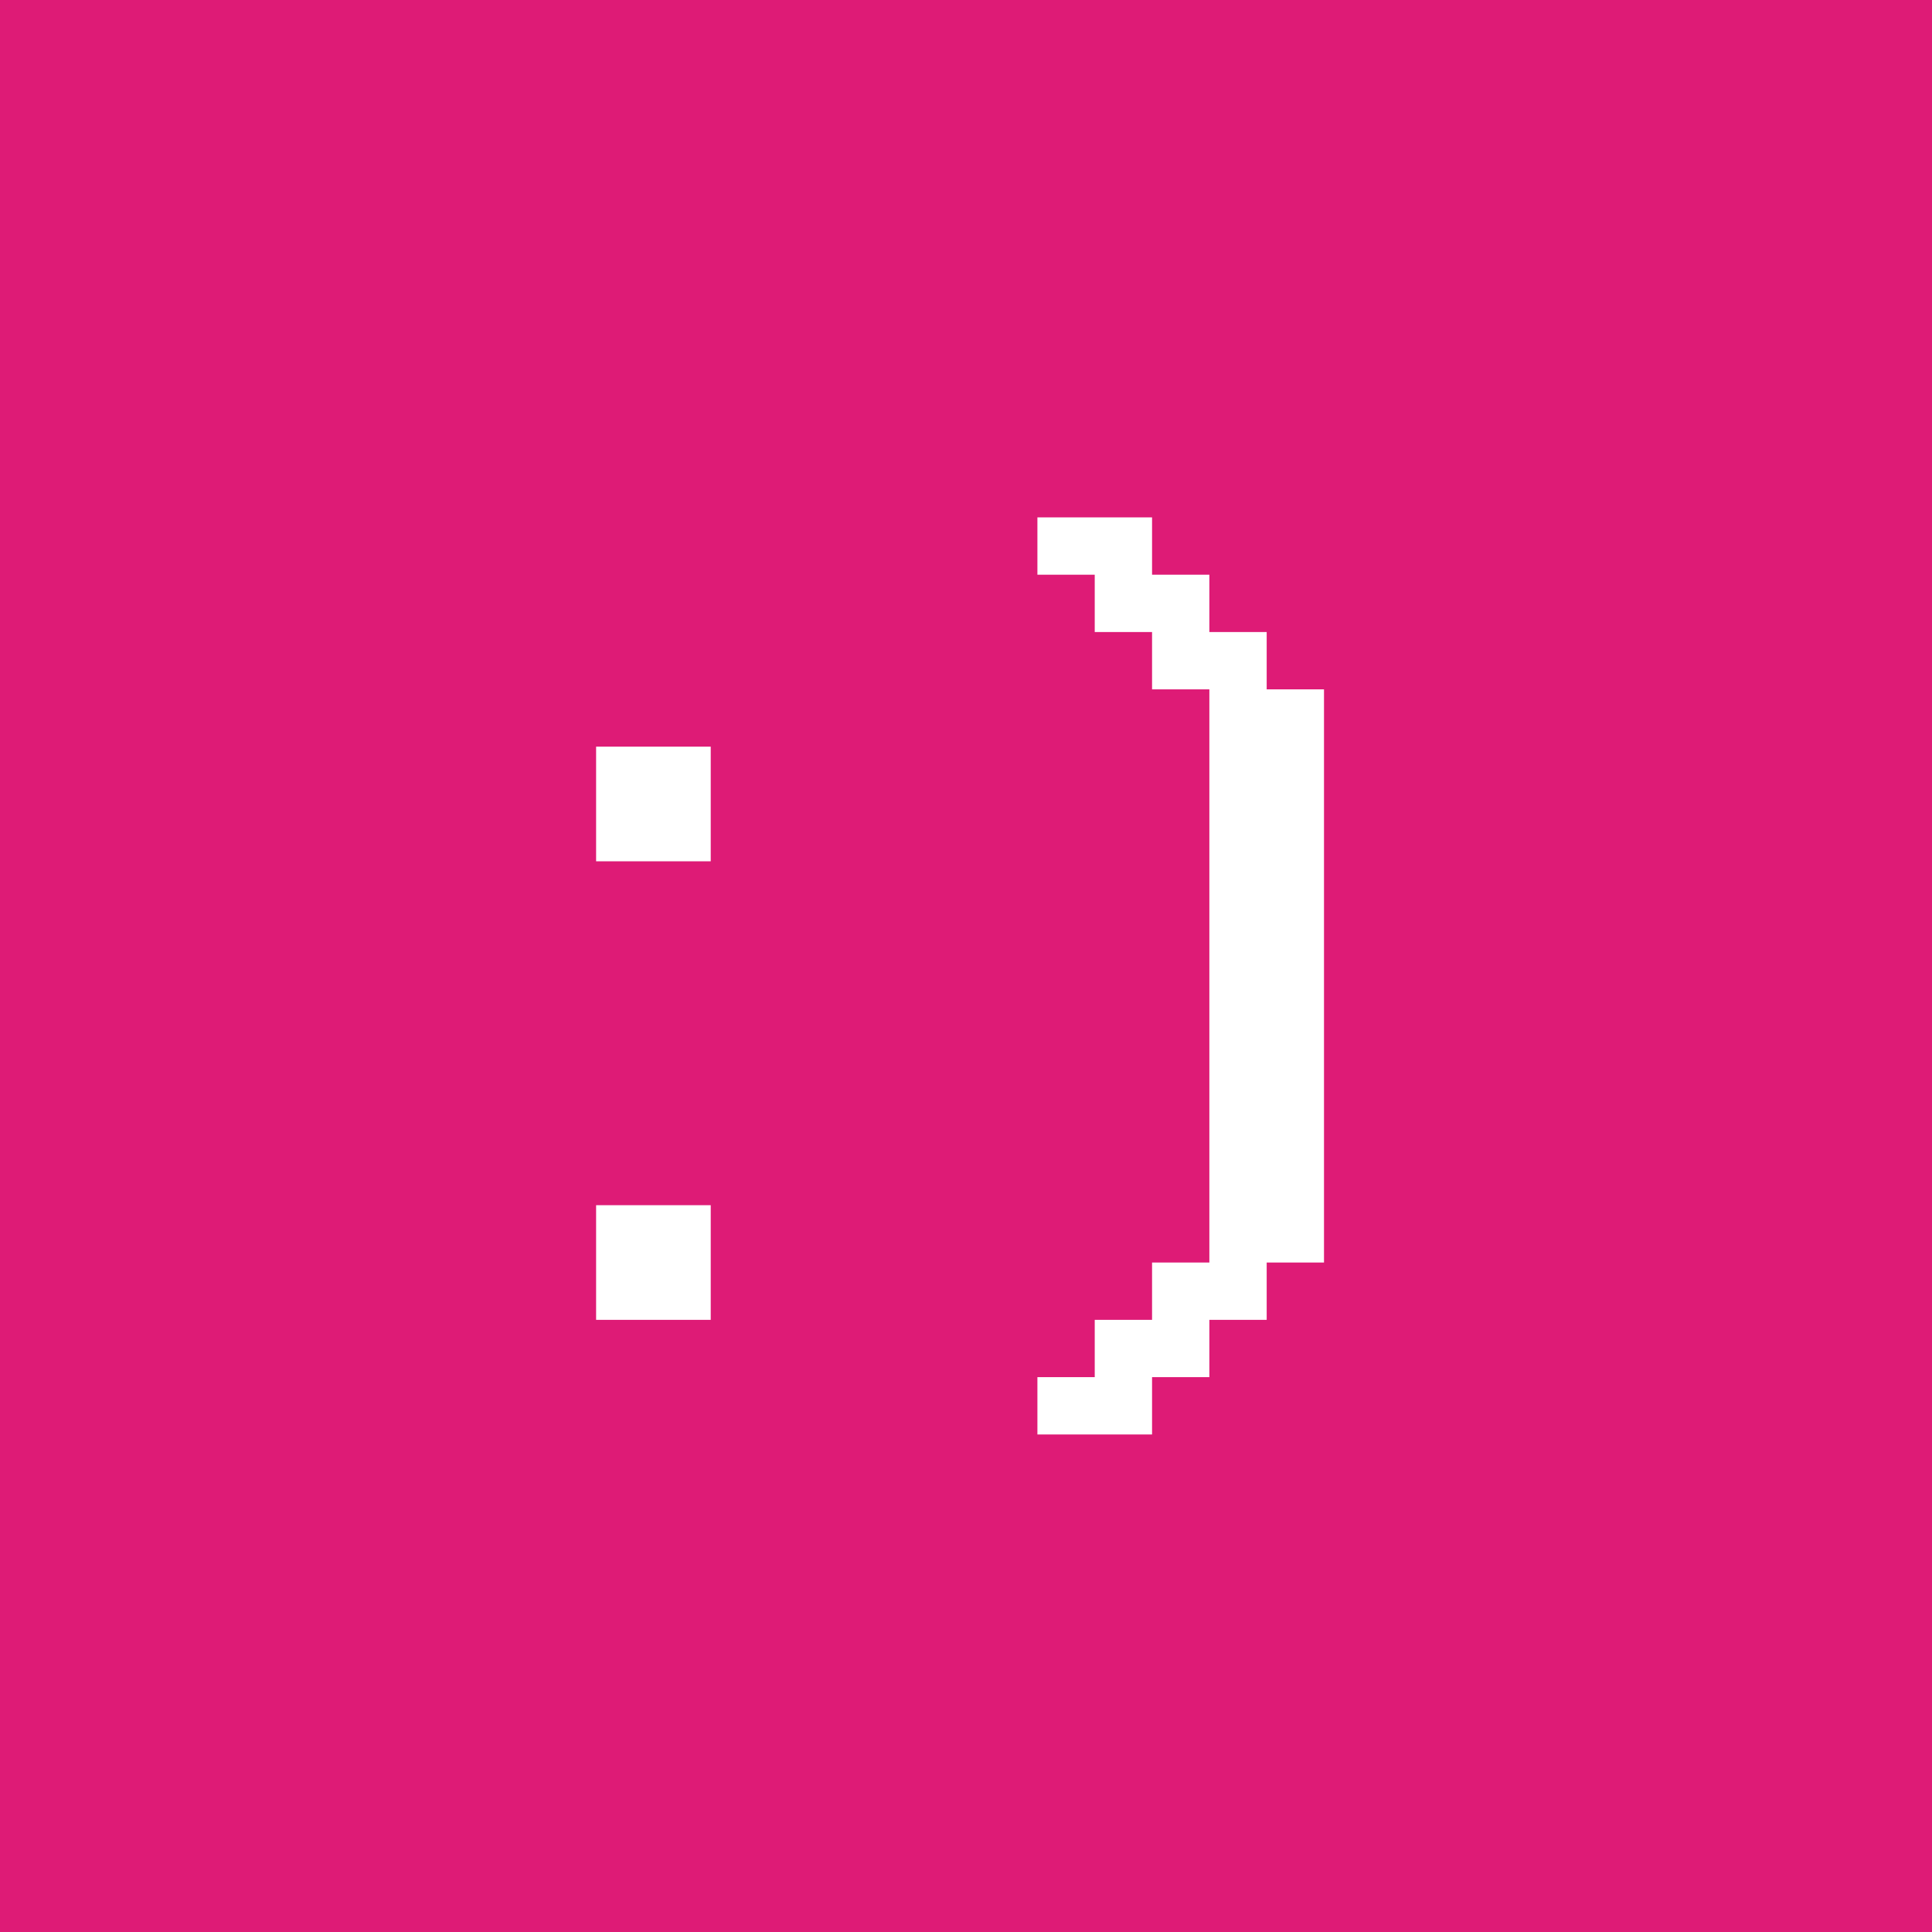 <svg width="79" height="79" viewBox="0 0 79 79" fill="none" xmlns="http://www.w3.org/2000/svg">
<rect width="79" height="79" fill="#DE1B76"/>
<path d="M29.062 49.281V53.969H24.375V49.281H29.062ZM29.062 30.531V35.219H24.375V30.531H29.062ZM47.108 56.312V58.656H42.42V56.312H44.764V53.969H47.108V51.625H49.451V28.188H47.108V25.844H44.764V23.5H42.42V21.156H47.108V23.5H49.451V25.844H51.795V28.188H54.139V51.625H51.795V53.969H49.451V56.312H47.108Z" fill="white"/>
</svg>
